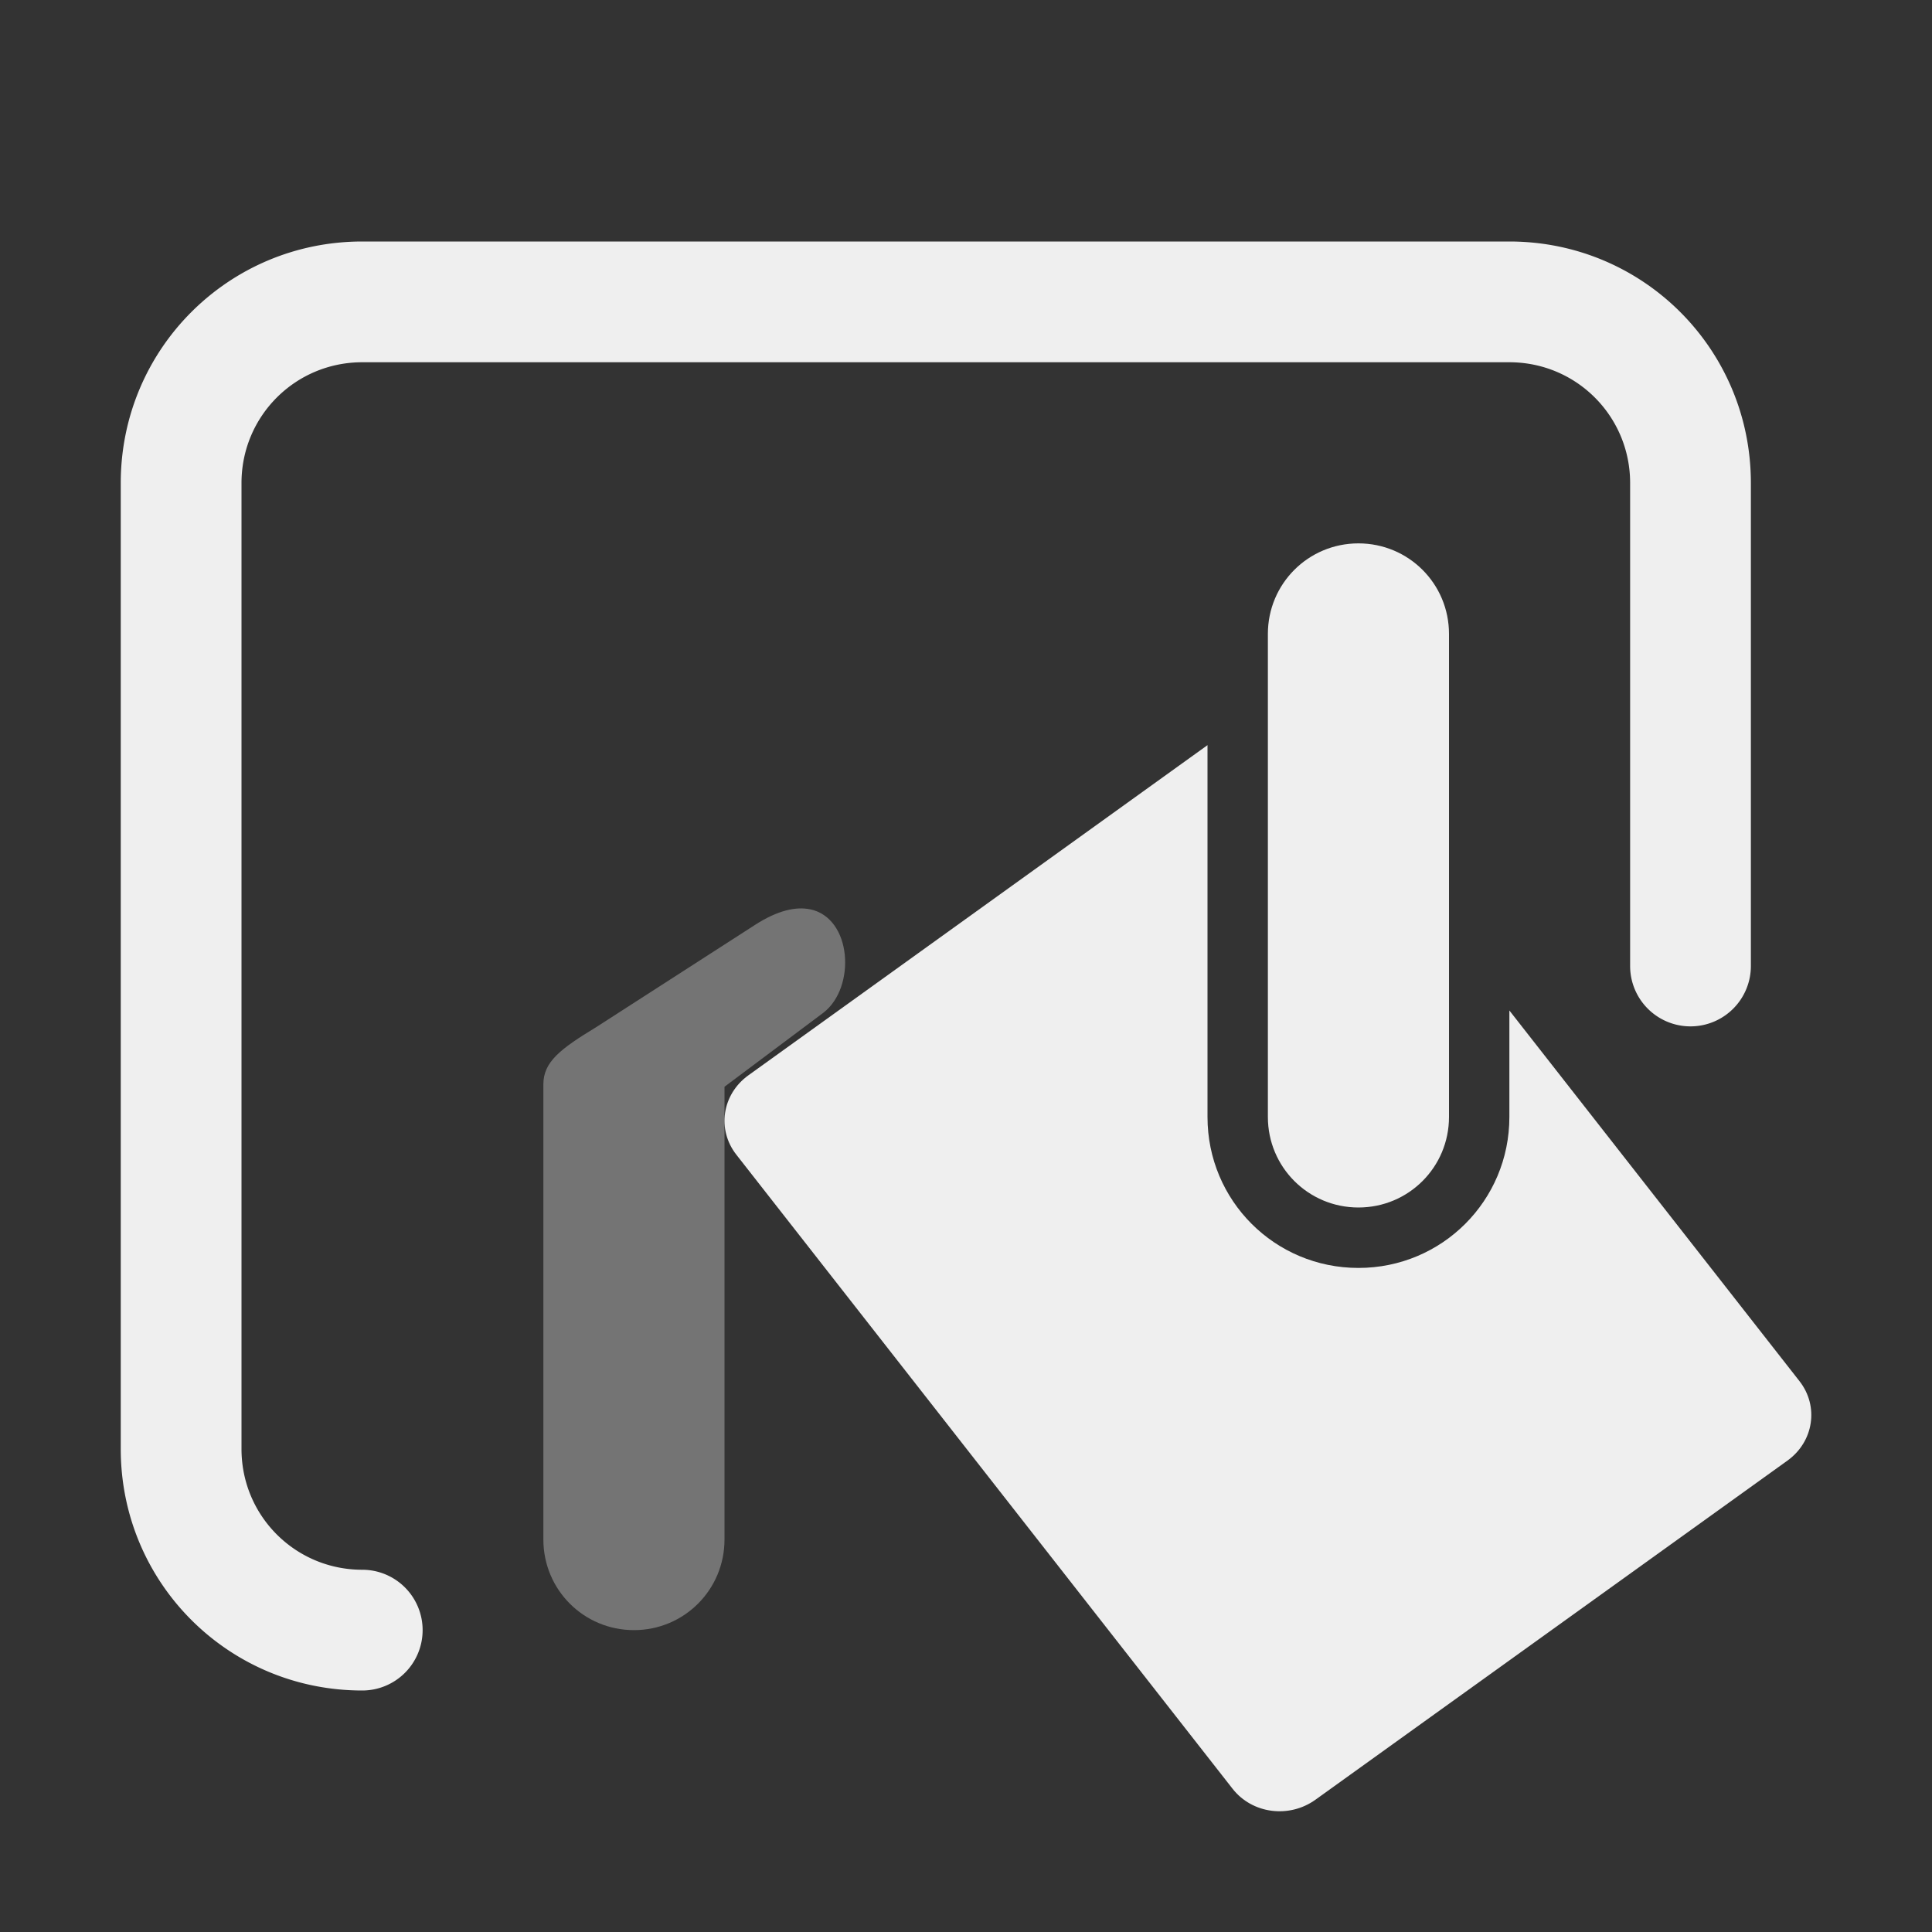 <svg height="32" viewBox="0 0 32 32" width="32" xmlns="http://www.w3.org/2000/svg"><rect x="0" y="0" width="32" height="32" fill="#333333" stroke="none"/><g fill="#efefef"><path d="m22.5 9c-.831 0-1.5.669-1.5 1.5v8c0 .831.669 1.5 1.5 1.5s1.5-.669 1.5-1.5v-8c0-.831-.669-1.5-1.5-1.5zm-2.5 3.342-7.605 5.469c-.436.314-.524.899-.199 1.314l8.219 10.502c.325.416.937.495 1.373.182l7.818-5.617c.436-.314.524-.901.199-1.316l-4.805-6.139v1.764c0 1.385-1.115 2.5-2.5 2.5s-2.5-1.115-2.5-2.5z" stroke-width="1.333"/><path d="m5.416 7.061c-.233-.048-.537.017-.91.258l-2.633 1.695c-.592.359-.873.575-.873.945v7.541c0 .831.669 1.5 1.5 1.5s1.5-.669 1.5-1.5v-7.5l1.639-1.227c.541-.418.475-1.569-.223-1.713z" opacity=".35" transform="translate(8 8)"/><path d="m6 4c-2.216 0-4 1.784-4 4v16c0 2.216 1.784 4 4 4a1 1 0 0 0 1-1 1 1 0 0 0 -1-1c-1.108 0-2-.892-2-2v-16c0-1.108.892-2 2-2h19c1.108 0 2 .892 2 2v8a1 1 0 0 0 1 1 1 1 0 0 0 1-1v-8c0-2.216-1.784-4-4-4z"/></g></svg>